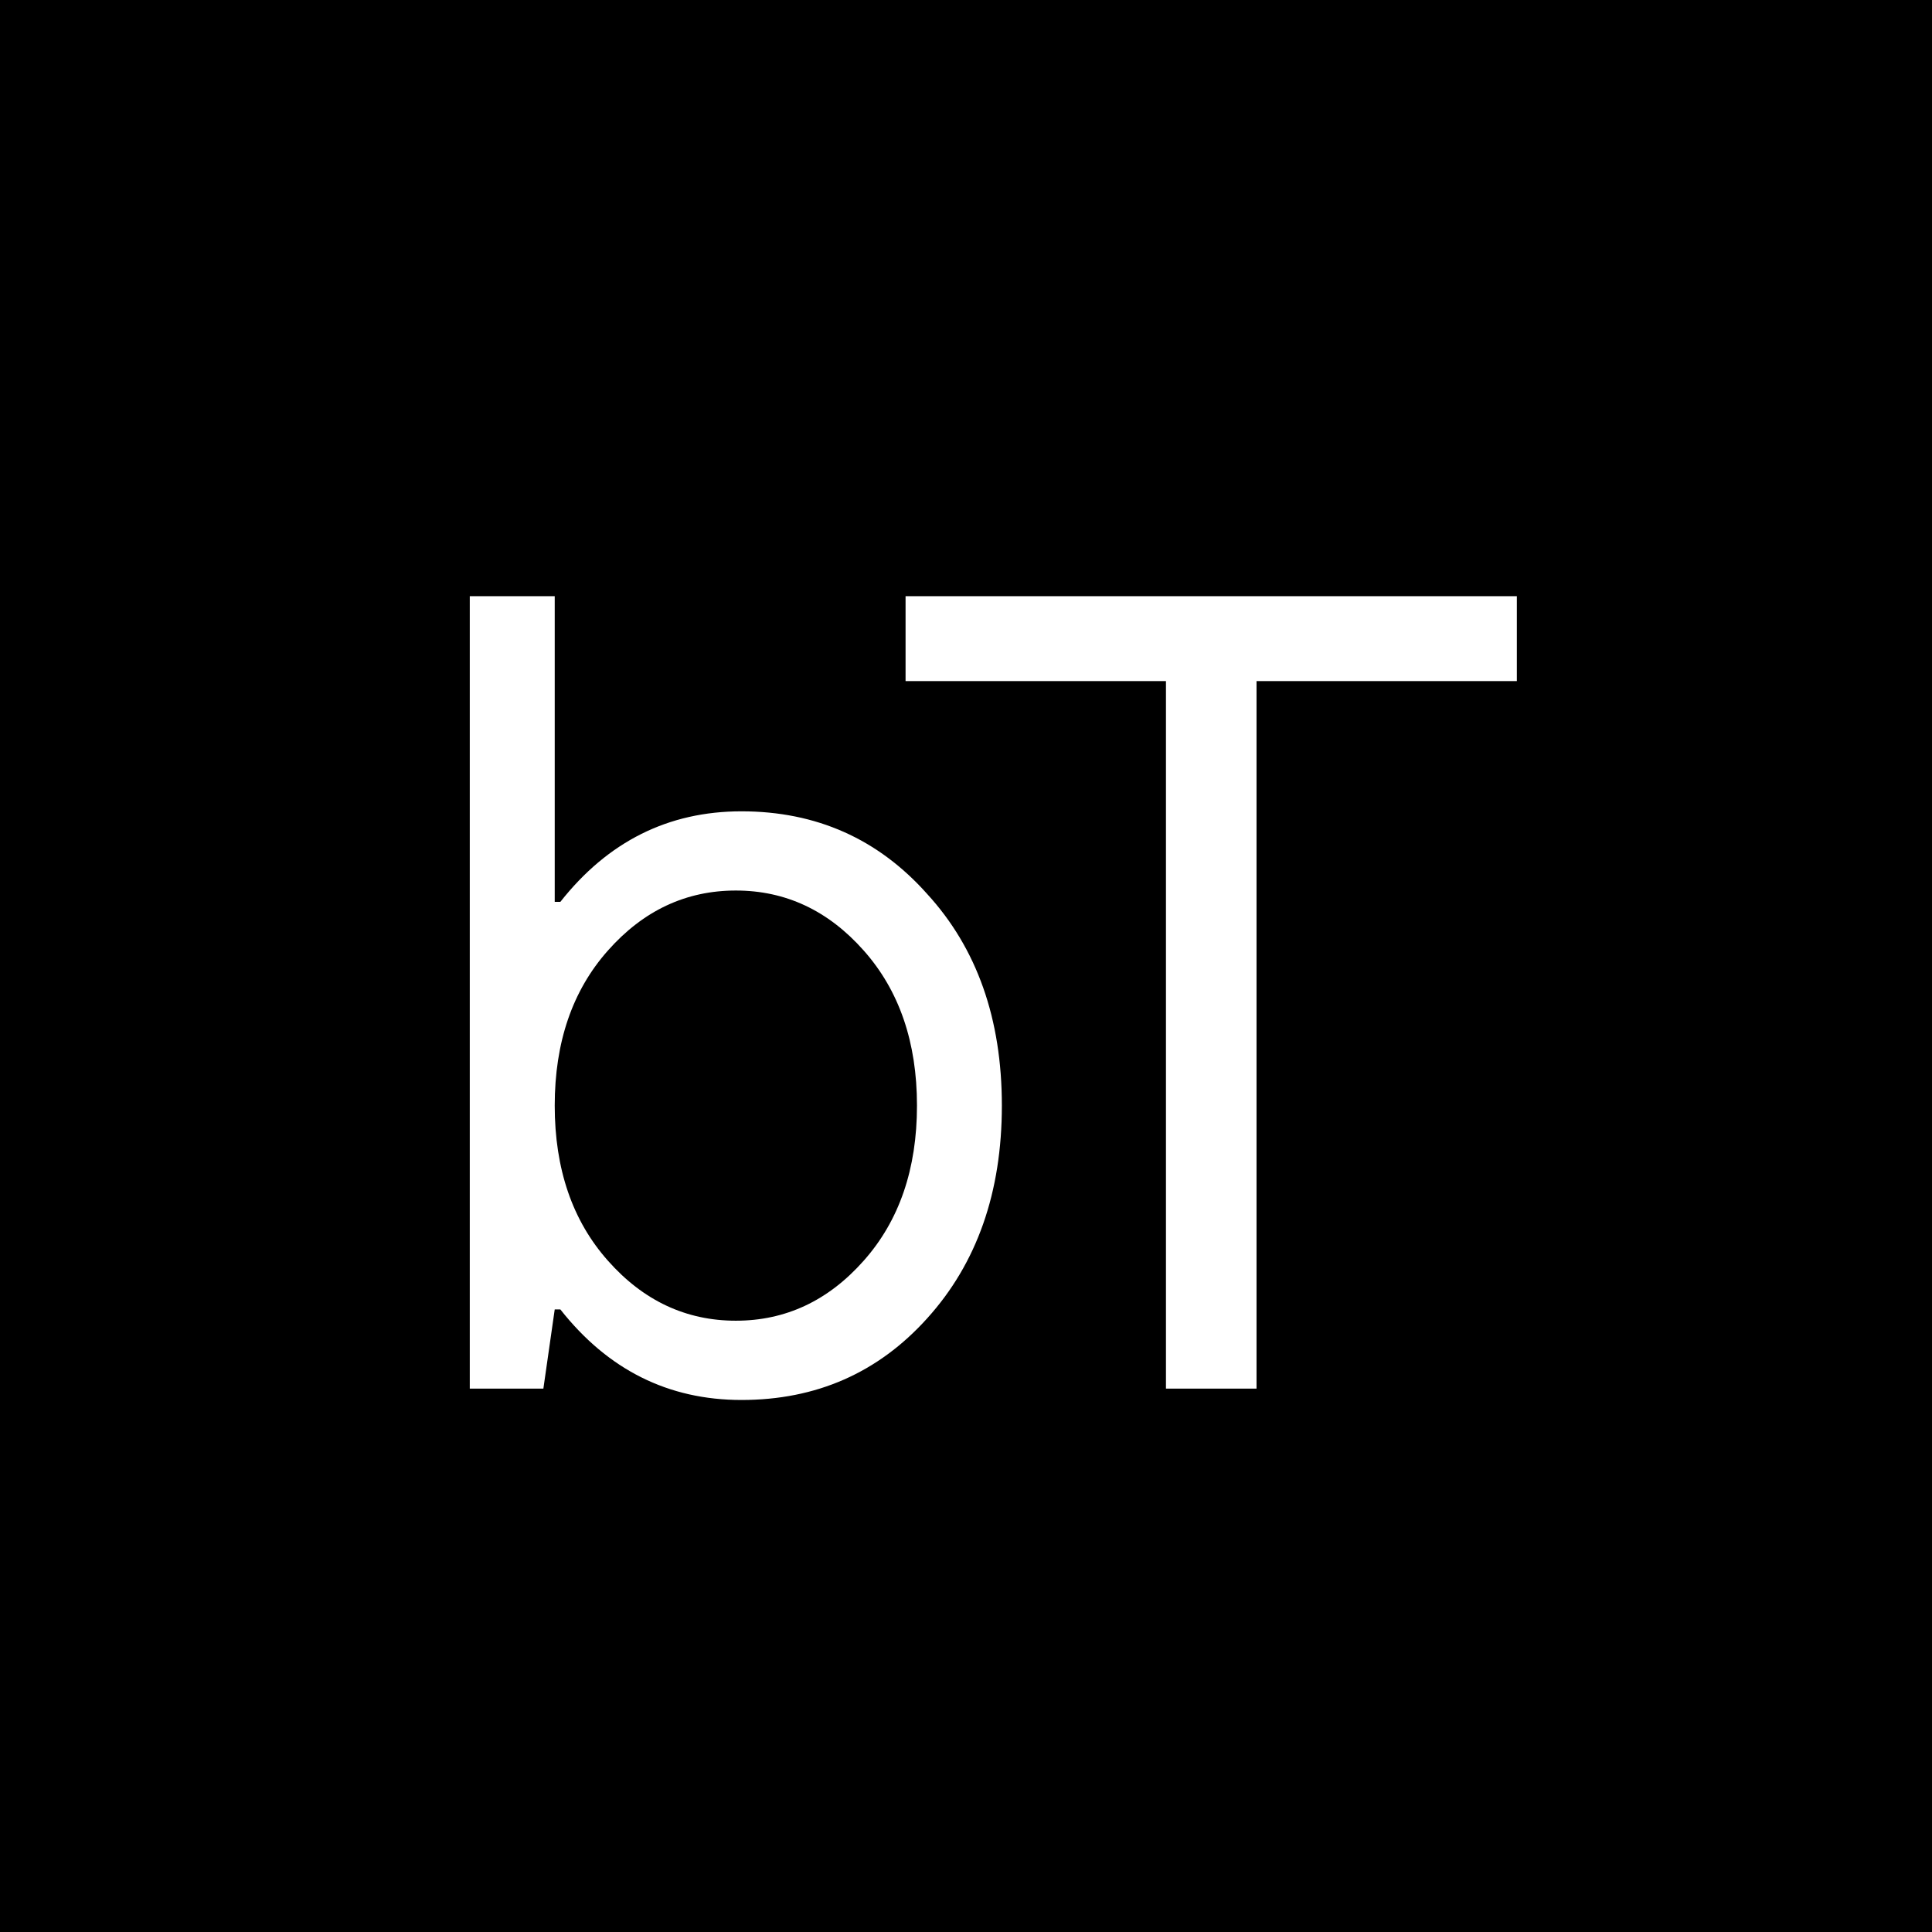 <?xml version="1.0" encoding="UTF-8"?> <svg xmlns="http://www.w3.org/2000/svg" width="32" height="32" viewBox="0 0 32 32" fill="none"><rect width="32" height="32" fill="black"></rect><path d="M7.781 23V9.875H9.188V14.938H9.281C10.069 13.938 11.069 13.438 12.281 13.438C13.519 13.438 14.544 13.894 15.356 14.806C16.181 15.706 16.594 16.875 16.594 18.312C16.594 19.75 16.181 20.925 15.356 21.837C14.544 22.738 13.519 23.188 12.281 23.188C11.069 23.188 10.069 22.688 9.281 21.688H9.188L9 23H7.781ZM10.069 20.881C10.656 21.544 11.363 21.875 12.188 21.875C13.012 21.875 13.719 21.544 14.306 20.881C14.894 20.219 15.188 19.363 15.188 18.312C15.188 17.262 14.894 16.406 14.306 15.744C13.719 15.081 13.012 14.75 12.188 14.75C11.363 14.75 10.656 15.081 10.069 15.744C9.481 16.406 9.188 17.262 9.188 18.312C9.188 19.363 9.481 20.219 10.069 20.881ZM19.312 23V11.281H14.999V9.875H25.124V11.281H20.812V23H19.312Z" fill="white"></path></svg> 